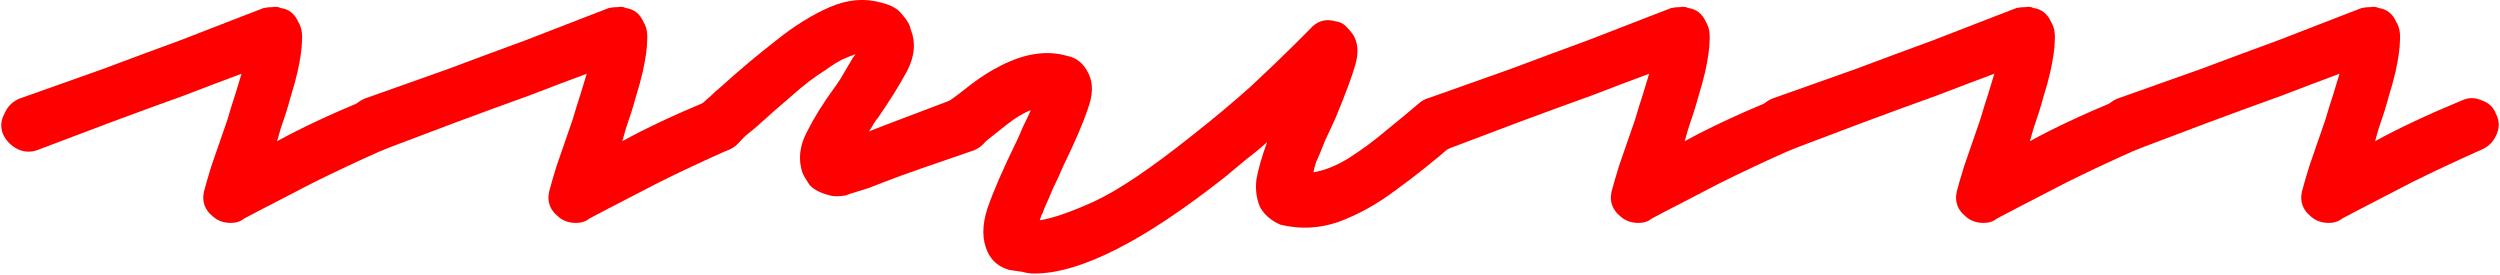 <svg width="563" height="62" viewBox="0 0 563 62" fill="none" xmlns="http://www.w3.org/2000/svg">
<path d="M524.463 50.2C522.863 50.2 521.53 49.733 520.463 48.8C518.33 47.067 517.73 44.867 518.663 42.2C518.663 42.067 519.13 40.467 520.063 37.4C521.13 34.333 522.33 30.867 523.663 27C524.33 24.733 524.93 22.8 525.463 21.2C525.997 19.467 526.463 17.933 526.863 16.6C523.263 17.933 518.863 19.6 513.663 21.6C508.463 23.467 502.997 25.467 497.263 27.6C491.663 29.733 486.197 31.8 480.863 33.8C479.397 34.333 477.93 34.267 476.463 33.6C474.863 32.8 473.73 31.6 473.063 30C472.53 28.533 472.663 27.067 473.463 25.6C474.13 24 475.263 22.867 476.863 22.2C482.863 20.067 489.063 17.867 495.463 15.6C501.863 13.2 507.797 11 513.263 9C518.73 6.867 523.197 5.133 526.663 3.8C530.13 2.467 531.863 1.8 531.863 1.8C532.53 1.667 533.197 1.6 533.863 1.6C534.53 1.467 535.13 1.533 535.663 1.8C537.53 2.067 538.863 3.133 539.663 5C540.33 6.067 540.597 7.467 540.463 9.2C540.463 10.8 540.13 13.133 539.463 16.2C539.063 17.933 538.53 19.867 537.863 22C537.33 24 536.597 26.333 535.663 29C535.53 29.533 535.397 30 535.263 30.4C535.13 30.8 534.997 31.267 534.863 31.8C540.197 28.867 546.73 25.8 554.463 22.6C555.93 21.933 557.397 21.933 558.863 22.6C560.463 23.133 561.53 24.133 562.063 25.6C562.863 27.067 562.93 28.6 562.263 30.2C561.597 31.8 560.53 32.933 559.063 33.6C553.063 36.267 547.663 38.8 542.863 41.2C538.197 43.6 534.463 45.533 531.663 47C528.863 48.467 527.463 49.2 527.463 49.2C526.663 49.867 525.663 50.2 524.463 50.2Z" fill="#FF0000"/>
<path d="M446.729 50.2C445.129 50.2 443.796 49.733 442.729 48.8C440.596 47.067 439.996 44.867 440.929 42.2C440.929 42.067 441.396 40.467 442.329 37.4C443.396 34.333 444.596 30.867 445.929 27C446.596 24.733 447.196 22.8 447.729 21.2C448.262 19.467 448.729 17.933 449.129 16.6C445.529 17.933 441.129 19.6 435.929 21.6C430.729 23.467 425.262 25.467 419.529 27.6C413.929 29.733 408.462 31.8 403.129 33.8C401.662 34.333 400.196 34.267 398.729 33.6C397.129 32.8 395.996 31.6 395.329 30C394.796 28.533 394.929 27.067 395.729 25.6C396.396 24 397.529 22.867 399.129 22.2C405.129 20.067 411.329 17.867 417.729 15.6C424.129 13.2 430.062 11 435.529 9C440.996 6.867 445.462 5.133 448.929 3.8C452.396 2.467 454.129 1.8 454.129 1.8C454.796 1.667 455.462 1.6 456.129 1.6C456.796 1.467 457.396 1.533 457.929 1.8C459.796 2.067 461.129 3.133 461.929 5C462.596 6.067 462.862 7.467 462.729 9.2C462.729 10.8 462.396 13.133 461.729 16.2C461.329 17.933 460.796 19.867 460.129 22C459.596 24 458.862 26.333 457.929 29C457.796 29.533 457.662 30 457.529 30.4C457.396 30.8 457.262 31.267 457.129 31.8C462.462 28.867 468.996 25.8 476.729 22.6C478.196 21.933 479.662 21.933 481.129 22.6C482.729 23.133 483.796 24.133 484.329 25.6C485.129 27.067 485.196 28.6 484.529 30.2C483.862 31.8 482.796 32.933 481.329 33.6C475.329 36.267 469.929 38.8 465.129 41.2C460.462 43.6 456.729 45.533 453.929 47C451.129 48.467 449.729 49.2 449.729 49.2C448.929 49.867 447.929 50.2 446.729 50.2Z" fill="#FF0000"/>
<path d="M368.995 50.2C367.395 50.2 366.061 49.733 364.995 48.8C362.861 47.067 362.261 44.867 363.195 42.2C363.195 42.067 363.661 40.467 364.595 37.4C365.661 34.333 366.861 30.867 368.195 27C368.861 24.733 369.461 22.8 369.995 21.2C370.528 19.467 370.995 17.933 371.395 16.6C367.795 17.933 363.395 19.6 358.195 21.6C352.995 23.467 347.528 25.467 341.795 27.6C336.195 29.733 330.728 31.8 325.395 33.8C323.928 34.333 322.461 34.267 320.995 33.6C319.395 32.8 318.261 31.6 317.595 30C317.061 28.533 317.195 27.067 317.995 25.6C318.661 24 319.795 22.867 321.395 22.2C327.395 20.067 333.595 17.867 339.995 15.6C346.395 13.2 352.328 11 357.795 9C363.261 6.867 367.728 5.133 371.195 3.8C374.661 2.467 376.395 1.8 376.395 1.8C377.061 1.667 377.728 1.6 378.395 1.6C379.061 1.467 379.661 1.533 380.195 1.8C382.061 2.067 383.395 3.133 384.195 5C384.861 6.067 385.128 7.467 384.995 9.2C384.995 10.8 384.661 13.133 383.995 16.2C383.595 17.933 383.061 19.867 382.395 22C381.861 24 381.128 26.333 380.195 29C380.061 29.533 379.928 30 379.795 30.4C379.661 30.8 379.528 31.267 379.395 31.8C384.728 28.867 391.261 25.8 398.995 22.6C400.461 21.933 401.928 21.933 403.395 22.6C404.995 23.133 406.061 24.133 406.595 25.6C407.395 27.067 407.461 28.6 406.795 30.2C406.128 31.8 405.061 32.933 403.595 33.6C397.595 36.267 392.195 38.8 387.395 41.2C382.728 43.6 378.995 45.533 376.195 47C373.395 48.467 371.995 49.2 371.995 49.2C371.195 49.867 370.195 50.2 368.995 50.2Z" fill="#FF0000"/>
<path d="M232.949 61.6C232.016 61.6 231.083 61.467 230.149 61.2C229.216 61.067 228.283 60.933 227.349 60.8C224.949 60.133 223.283 58.733 222.349 56.6C221.149 53.933 221.149 50.733 222.349 47C223.683 43.133 225.816 38.2 228.749 32.2C229.283 31.133 229.816 29.933 230.349 28.6C231.016 27.267 231.616 26 232.149 24.8C230.416 25.467 228.549 26.6 226.549 28.2C224.683 29.667 222.749 31.2 220.749 32.8C219.416 33.733 217.949 34.133 216.349 34C214.616 33.733 213.216 33 212.149 31.8C211.216 30.467 210.883 29 211.149 27.4C211.283 25.8 211.949 24.4 213.149 23.2C215.016 21.867 216.949 20.4 218.949 18.8C221.083 17.2 223.216 15.867 225.349 14.8C230.816 12 235.816 11.267 240.349 12.6C242.483 13 244.083 14.333 245.149 16.6C246.216 18.733 246.149 21.4 244.949 24.6C243.883 27.8 242.016 32.133 239.349 37.6C238.683 39.2 237.949 40.8 237.149 42.4C236.483 44 235.816 45.533 235.149 47C235.016 47.533 234.816 48 234.549 48.4C234.416 48.8 234.283 49.2 234.149 49.6C236.949 49.2 241.016 47.8 246.349 45.4C251.816 42.867 259.149 37.933 268.349 30.6C273.283 26.733 277.749 23 281.749 19.4C285.749 15.667 288.949 12.6 291.349 10.2C293.749 7.8 294.949 6.6 294.949 6.6C296.549 4.733 298.483 4.133 300.749 4.8C301.816 4.933 302.683 5.4 303.349 6.2C304.016 6.867 304.549 7.533 304.949 8.2C305.883 10.067 305.949 12.267 305.149 14.8C304.483 17.2 303.016 21.133 300.749 26.6C299.949 28.333 299.149 30.067 298.349 31.8C297.683 33.533 297.016 35.133 296.349 36.6C296.216 37.133 296.083 37.6 295.949 38C295.949 38.267 295.883 38.533 295.749 38.8C298.283 38.4 300.949 37.333 303.749 35.6C306.683 33.733 309.483 31.667 312.149 29.4C314.949 27.133 317.283 25.2 319.149 23.6C320.483 22.4 321.949 21.867 323.549 22C325.149 22.133 326.549 22.8 327.749 24C328.816 25.333 329.283 26.8 329.149 28.4C329.149 30 328.483 31.4 327.149 32.6C323.016 36.2 318.749 39.6 314.349 42.8C310.083 46 305.749 48.4 301.349 50C297.083 51.467 292.749 51.667 288.349 50.6C286.216 49.667 284.683 48.333 283.749 46.6C282.949 44.733 282.683 42.667 282.949 40.4C283.349 38.133 284.149 35.333 285.349 32C283.883 33.333 282.349 34.6 280.749 35.8C279.283 37 277.683 38.333 275.949 39.8C257.549 54.333 243.216 61.6 232.949 61.6Z" fill="#FF0000"/>
<path d="M188.471 44.2C187.804 44.2 187.271 44.133 186.871 44C184.738 43.467 183.204 42.667 182.271 41.6C181.471 40.4 180.938 39.467 180.671 38.8C179.738 35.867 180.071 32.867 181.671 29.8C183.271 26.6 185.338 23.267 187.871 19.8C188.671 18.733 189.404 17.6 190.071 16.4C190.871 15.067 191.538 13.933 192.071 13C192.204 12.867 192.404 12.6 192.671 12.2C191.871 12.467 190.871 12.867 189.671 13.4C188.604 13.933 187.338 14.733 185.871 15.8C183.471 17.267 180.938 19.2 178.271 21.6C175.604 23.867 172.871 26.267 170.071 28.8C169.404 29.333 168.671 29.933 167.871 30.6C167.204 31.267 166.538 31.933 165.871 32.6C164.671 33.667 163.271 34.2 161.671 34.2C159.938 34.067 158.538 33.333 157.471 32C156.271 30.8 155.738 29.4 155.871 27.8C156.004 26.067 156.671 24.667 157.871 23.6C158.538 22.933 159.271 22.267 160.071 21.6C160.738 20.933 161.404 20.333 162.071 19.8C166.338 15.933 170.538 12.4 174.671 9.2C178.804 5.867 182.871 3.333 186.871 1.6C190.871 -0.133 194.738 -0.467 198.471 0.6C200.738 1.133 202.338 2.067 203.271 3.4C204.338 4.6 204.938 5.667 205.071 6.6C206.271 9.533 206.004 12.667 204.271 16C202.538 19.2 200.338 22.733 197.671 26.6C197.404 26.867 197.071 27.333 196.671 28C196.404 28.533 196.071 29.067 195.671 29.6C197.671 28.8 200.271 27.8 203.471 26.6C206.671 25.4 210.538 23.933 215.071 22.2C216.804 21.667 218.404 21.8 219.871 22.6C221.338 23.267 222.338 24.4 222.871 26C223.538 27.467 223.471 29 222.671 30.6C222.004 32.067 220.938 33.133 219.471 33.8C215.204 35.267 211.338 36.6 207.871 37.8C204.404 39 201.471 40.067 199.071 41C197.738 41.533 196.538 42 195.471 42.4C194.538 42.667 193.671 42.933 192.871 43.2C191.938 43.467 191.138 43.733 190.471 44C189.804 44.133 189.138 44.2 188.471 44.2Z" fill="#FF0000"/>
<path d="M129.737 50.2C128.137 50.2 126.803 49.733 125.737 48.8C123.603 47.067 123.003 44.867 123.937 42.2C123.937 42.067 124.403 40.467 125.337 37.4C126.403 34.333 127.603 30.867 128.937 27C129.603 24.733 130.203 22.8 130.737 21.2C131.27 19.467 131.737 17.933 132.137 16.6C128.537 17.933 124.137 19.6 118.937 21.6C113.737 23.467 108.27 25.467 102.537 27.6C96.937 29.733 91.47 31.8 86.137 33.8C84.67 34.333 83.203 34.267 81.737 33.6C80.137 32.8 79.003 31.6 78.337 30C77.803 28.533 77.937 27.067 78.737 25.6C79.403 24 80.537 22.867 82.137 22.2C88.137 20.067 94.337 17.867 100.737 15.6C107.137 13.2 113.07 11 118.537 9C124.003 6.867 128.47 5.133 131.937 3.8C135.403 2.467 137.137 1.8 137.137 1.8C137.803 1.667 138.47 1.6 139.137 1.6C139.803 1.467 140.403 1.533 140.937 1.8C142.803 2.067 144.137 3.133 144.937 5C145.603 6.067 145.87 7.467 145.737 9.2C145.737 10.8 145.403 13.133 144.737 16.2C144.337 17.933 143.803 19.867 143.137 22C142.603 24 141.87 26.333 140.937 29C140.803 29.533 140.67 30 140.537 30.4C140.403 30.8 140.27 31.267 140.137 31.8C145.47 28.867 152.003 25.8 159.737 22.6C161.203 21.933 162.67 21.933 164.137 22.6C165.737 23.133 166.803 24.133 167.337 25.6C168.137 27.067 168.203 28.6 167.537 30.2C166.87 31.8 165.803 32.933 164.337 33.6C158.337 36.267 152.937 38.8 148.137 41.2C143.47 43.6 139.737 45.533 136.937 47C134.137 48.467 132.737 49.2 132.737 49.2C131.937 49.867 130.937 50.2 129.737 50.2Z" fill="#FF0000"/>
<path d="M52.002 50.2C50.402 50.2 49.069 49.733 48.002 48.8C45.869 47.067 45.269 44.867 46.202 42.2C46.202 42.067 46.669 40.467 47.602 37.4C48.669 34.333 49.869 30.867 51.202 27C51.869 24.733 52.469 22.8 53.002 21.2C53.536 19.467 54.002 17.933 54.402 16.6C50.802 17.933 46.402 19.6 41.202 21.6C36.002 23.467 30.536 25.467 24.802 27.6C19.202 29.733 13.736 31.8 8.402 33.8C6.936 34.333 5.469 34.267 4.002 33.6C2.402 32.8 1.269 31.6 0.602 30C0.069 28.533 0.202 27.067 1.002 25.6C1.669 24 2.802 22.867 4.402 22.2C10.402 20.067 16.602 17.867 23.002 15.6C29.402 13.2 35.336 11 40.802 9C46.269 6.867 50.736 5.133 54.202 3.8C57.669 2.467 59.402 1.8 59.402 1.8C60.069 1.667 60.736 1.6 61.402 1.6C62.069 1.467 62.669 1.533 63.202 1.8C65.069 2.067 66.402 3.133 67.202 5C67.869 6.067 68.136 7.467 68.002 9.2C68.002 10.8 67.669 13.133 67.002 16.2C66.602 17.933 66.069 19.867 65.402 22C64.869 24 64.136 26.333 63.202 29C63.069 29.533 62.936 30 62.802 30.4C62.669 30.8 62.536 31.267 62.402 31.8C67.736 28.867 74.269 25.8 82.002 22.6C83.469 21.933 84.936 21.933 86.402 22.6C88.002 23.133 89.069 24.133 89.602 25.6C90.402 27.067 90.469 28.6 89.802 30.2C89.136 31.8 88.069 32.933 86.602 33.6C80.602 36.267 75.202 38.8 70.402 41.2C65.736 43.6 62.002 45.533 59.202 47C56.402 48.467 55.002 49.2 55.002 49.2C54.202 49.867 53.202 50.2 52.002 50.2Z" fill="#FF0000"/>
</svg>
